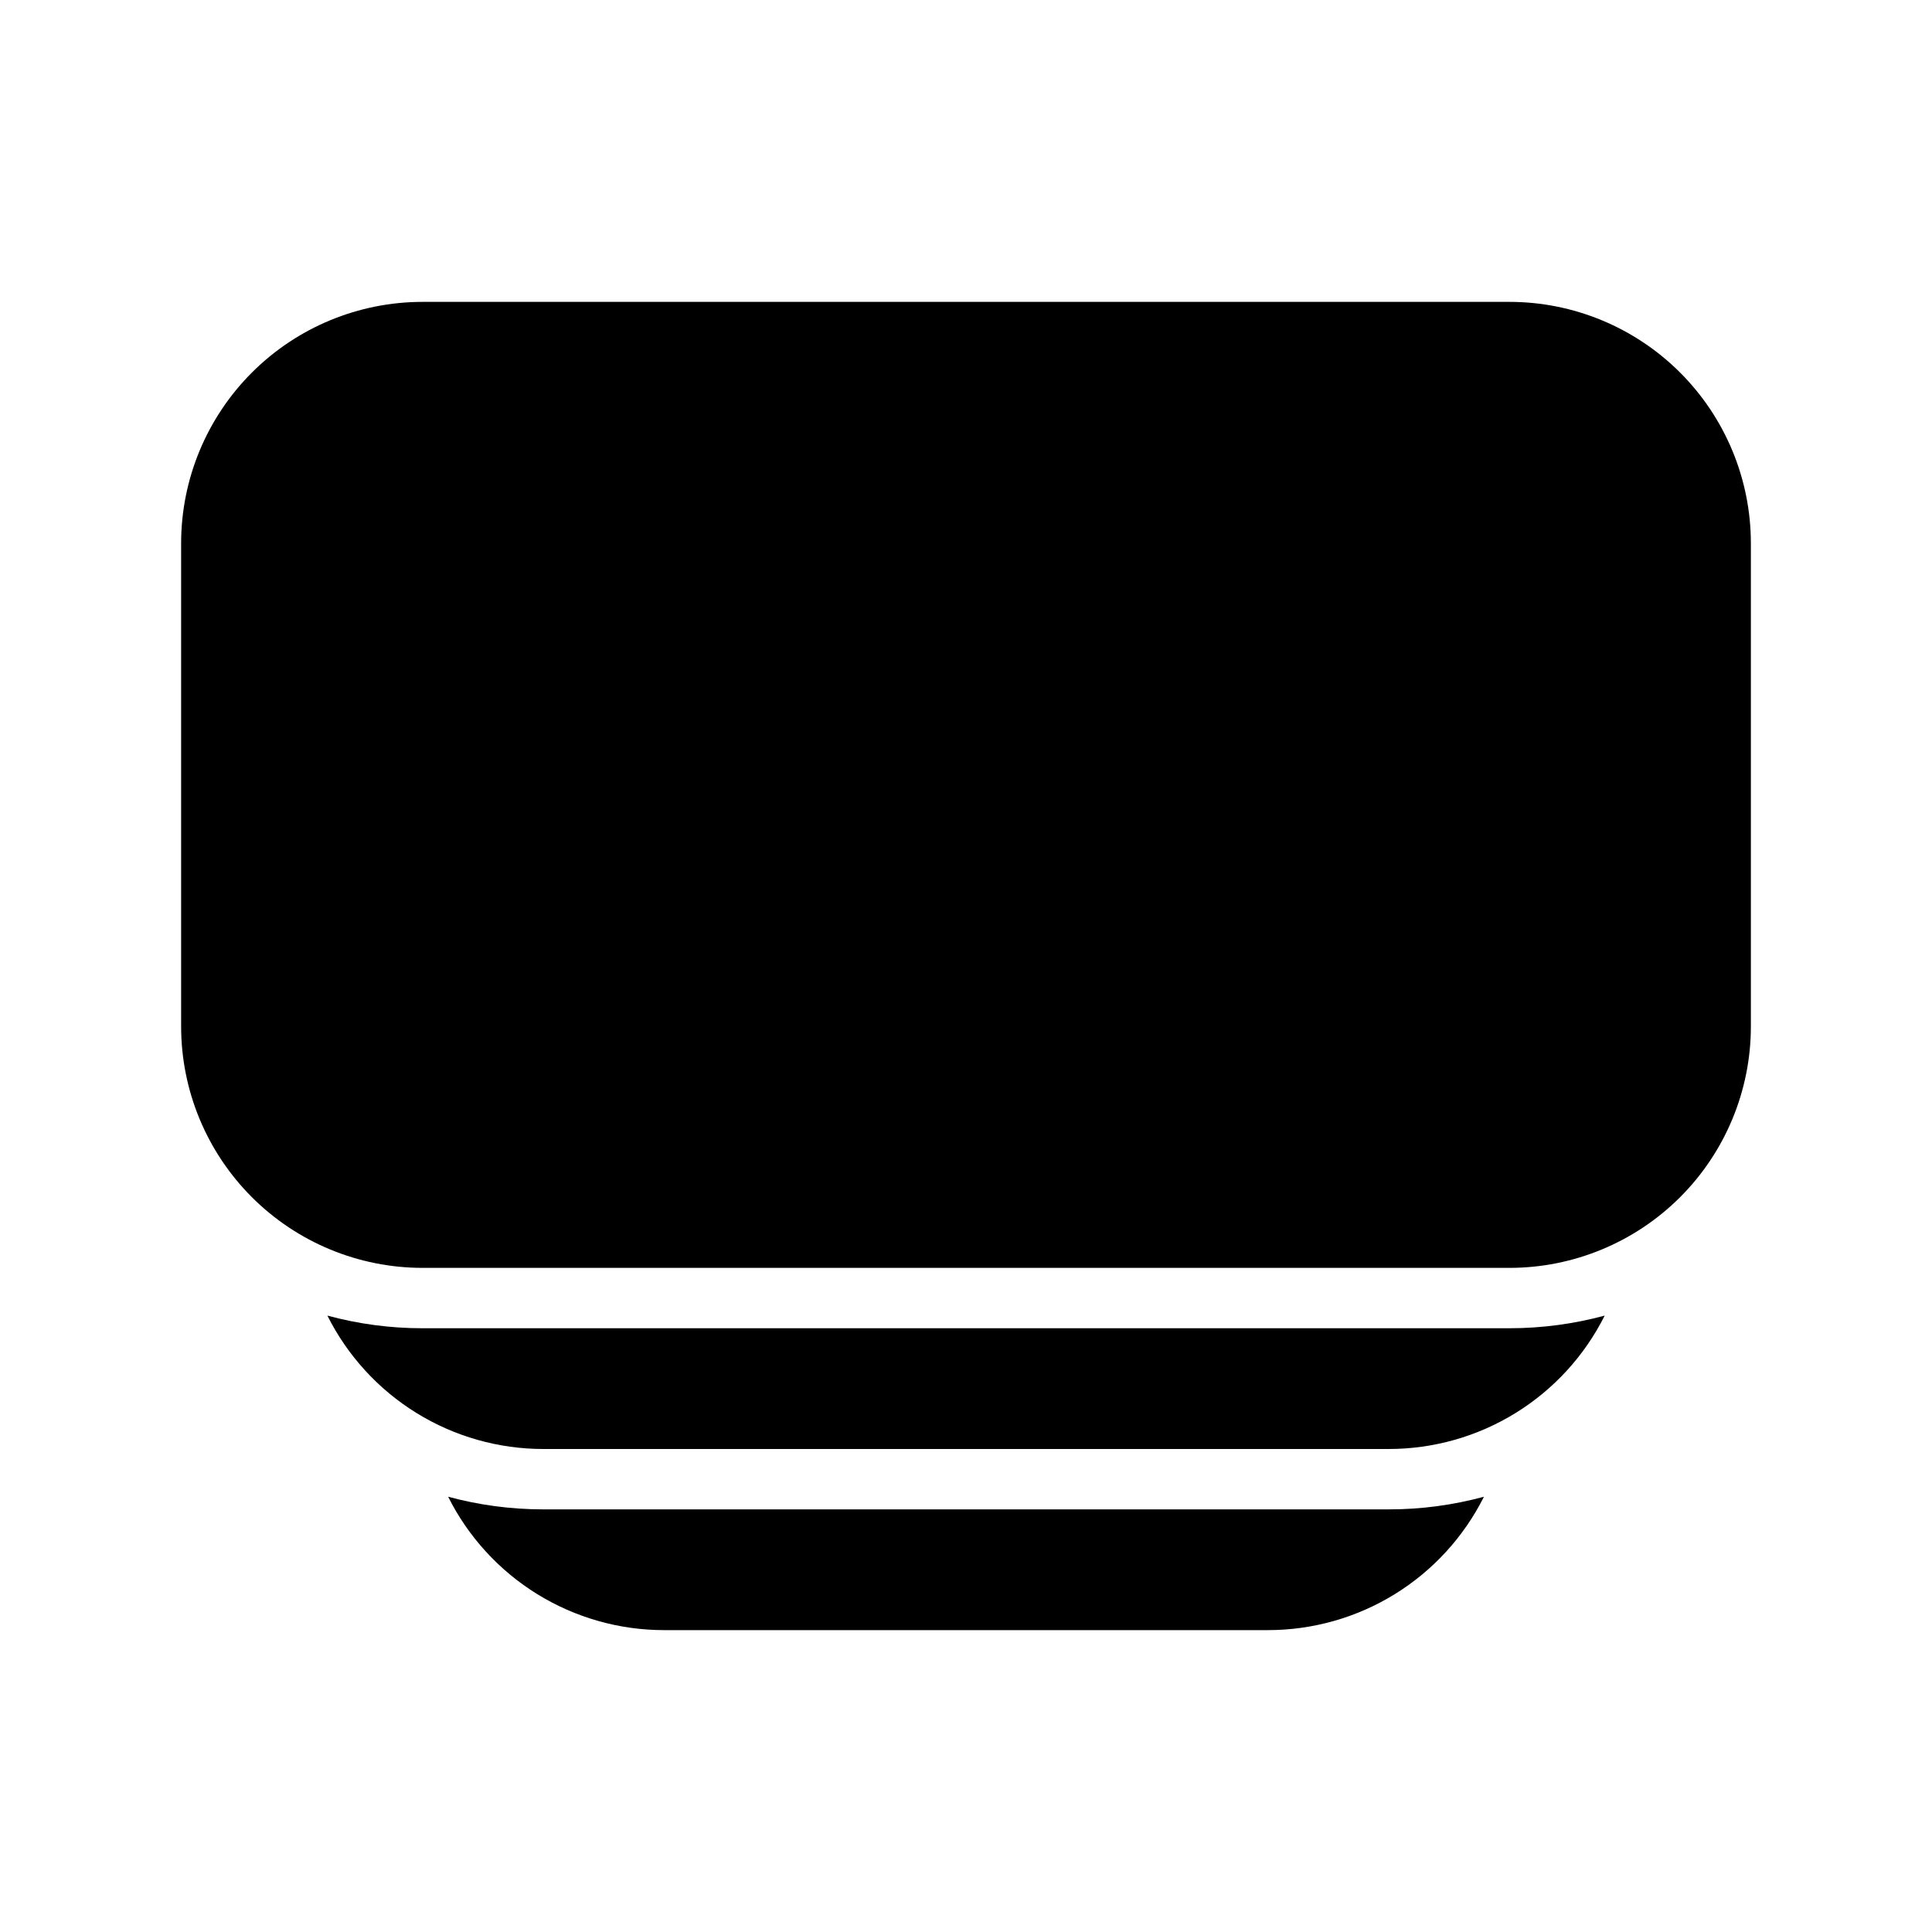 <svg width="192" height="192" viewBox="0 0 192 192" fill="none" xmlns="http://www.w3.org/2000/svg">
<path d="M147.472 148.744C144.384 149.581 141.199 150.004 138 150L54 150C50.72 150 47.552 149.56 44.536 148.744C46.531 152.728 49.595 156.078 53.386 158.42C57.177 160.761 61.544 162.001 66 162H126C130.457 162.002 134.826 160.763 138.619 158.422C142.411 156.08 145.477 152.729 147.472 148.744ZM174 102C174 108.365 171.471 114.47 166.971 118.971C162.47 123.471 156.365 126 150 126L42 126C35.635 126 29.53 123.471 25.029 118.971C20.529 114.47 18 108.365 18 102V54C18 47.635 20.529 41.53 25.029 37.029C29.53 32.529 35.635 30 42 30L150 30C156.365 30 162.47 32.529 166.971 37.029C171.471 41.53 174 47.635 174 54V102ZM150 132C153.28 132 156.448 131.56 159.472 130.744C157.477 134.729 154.411 138.08 150.619 140.422C146.826 142.763 142.457 144.002 138 144L54 144C49.544 144.001 45.177 142.761 41.386 140.42C37.595 138.078 34.531 134.728 32.536 130.744C35.621 131.58 38.804 132.003 42 132L150 132Z" fill="black"/>
</svg>
